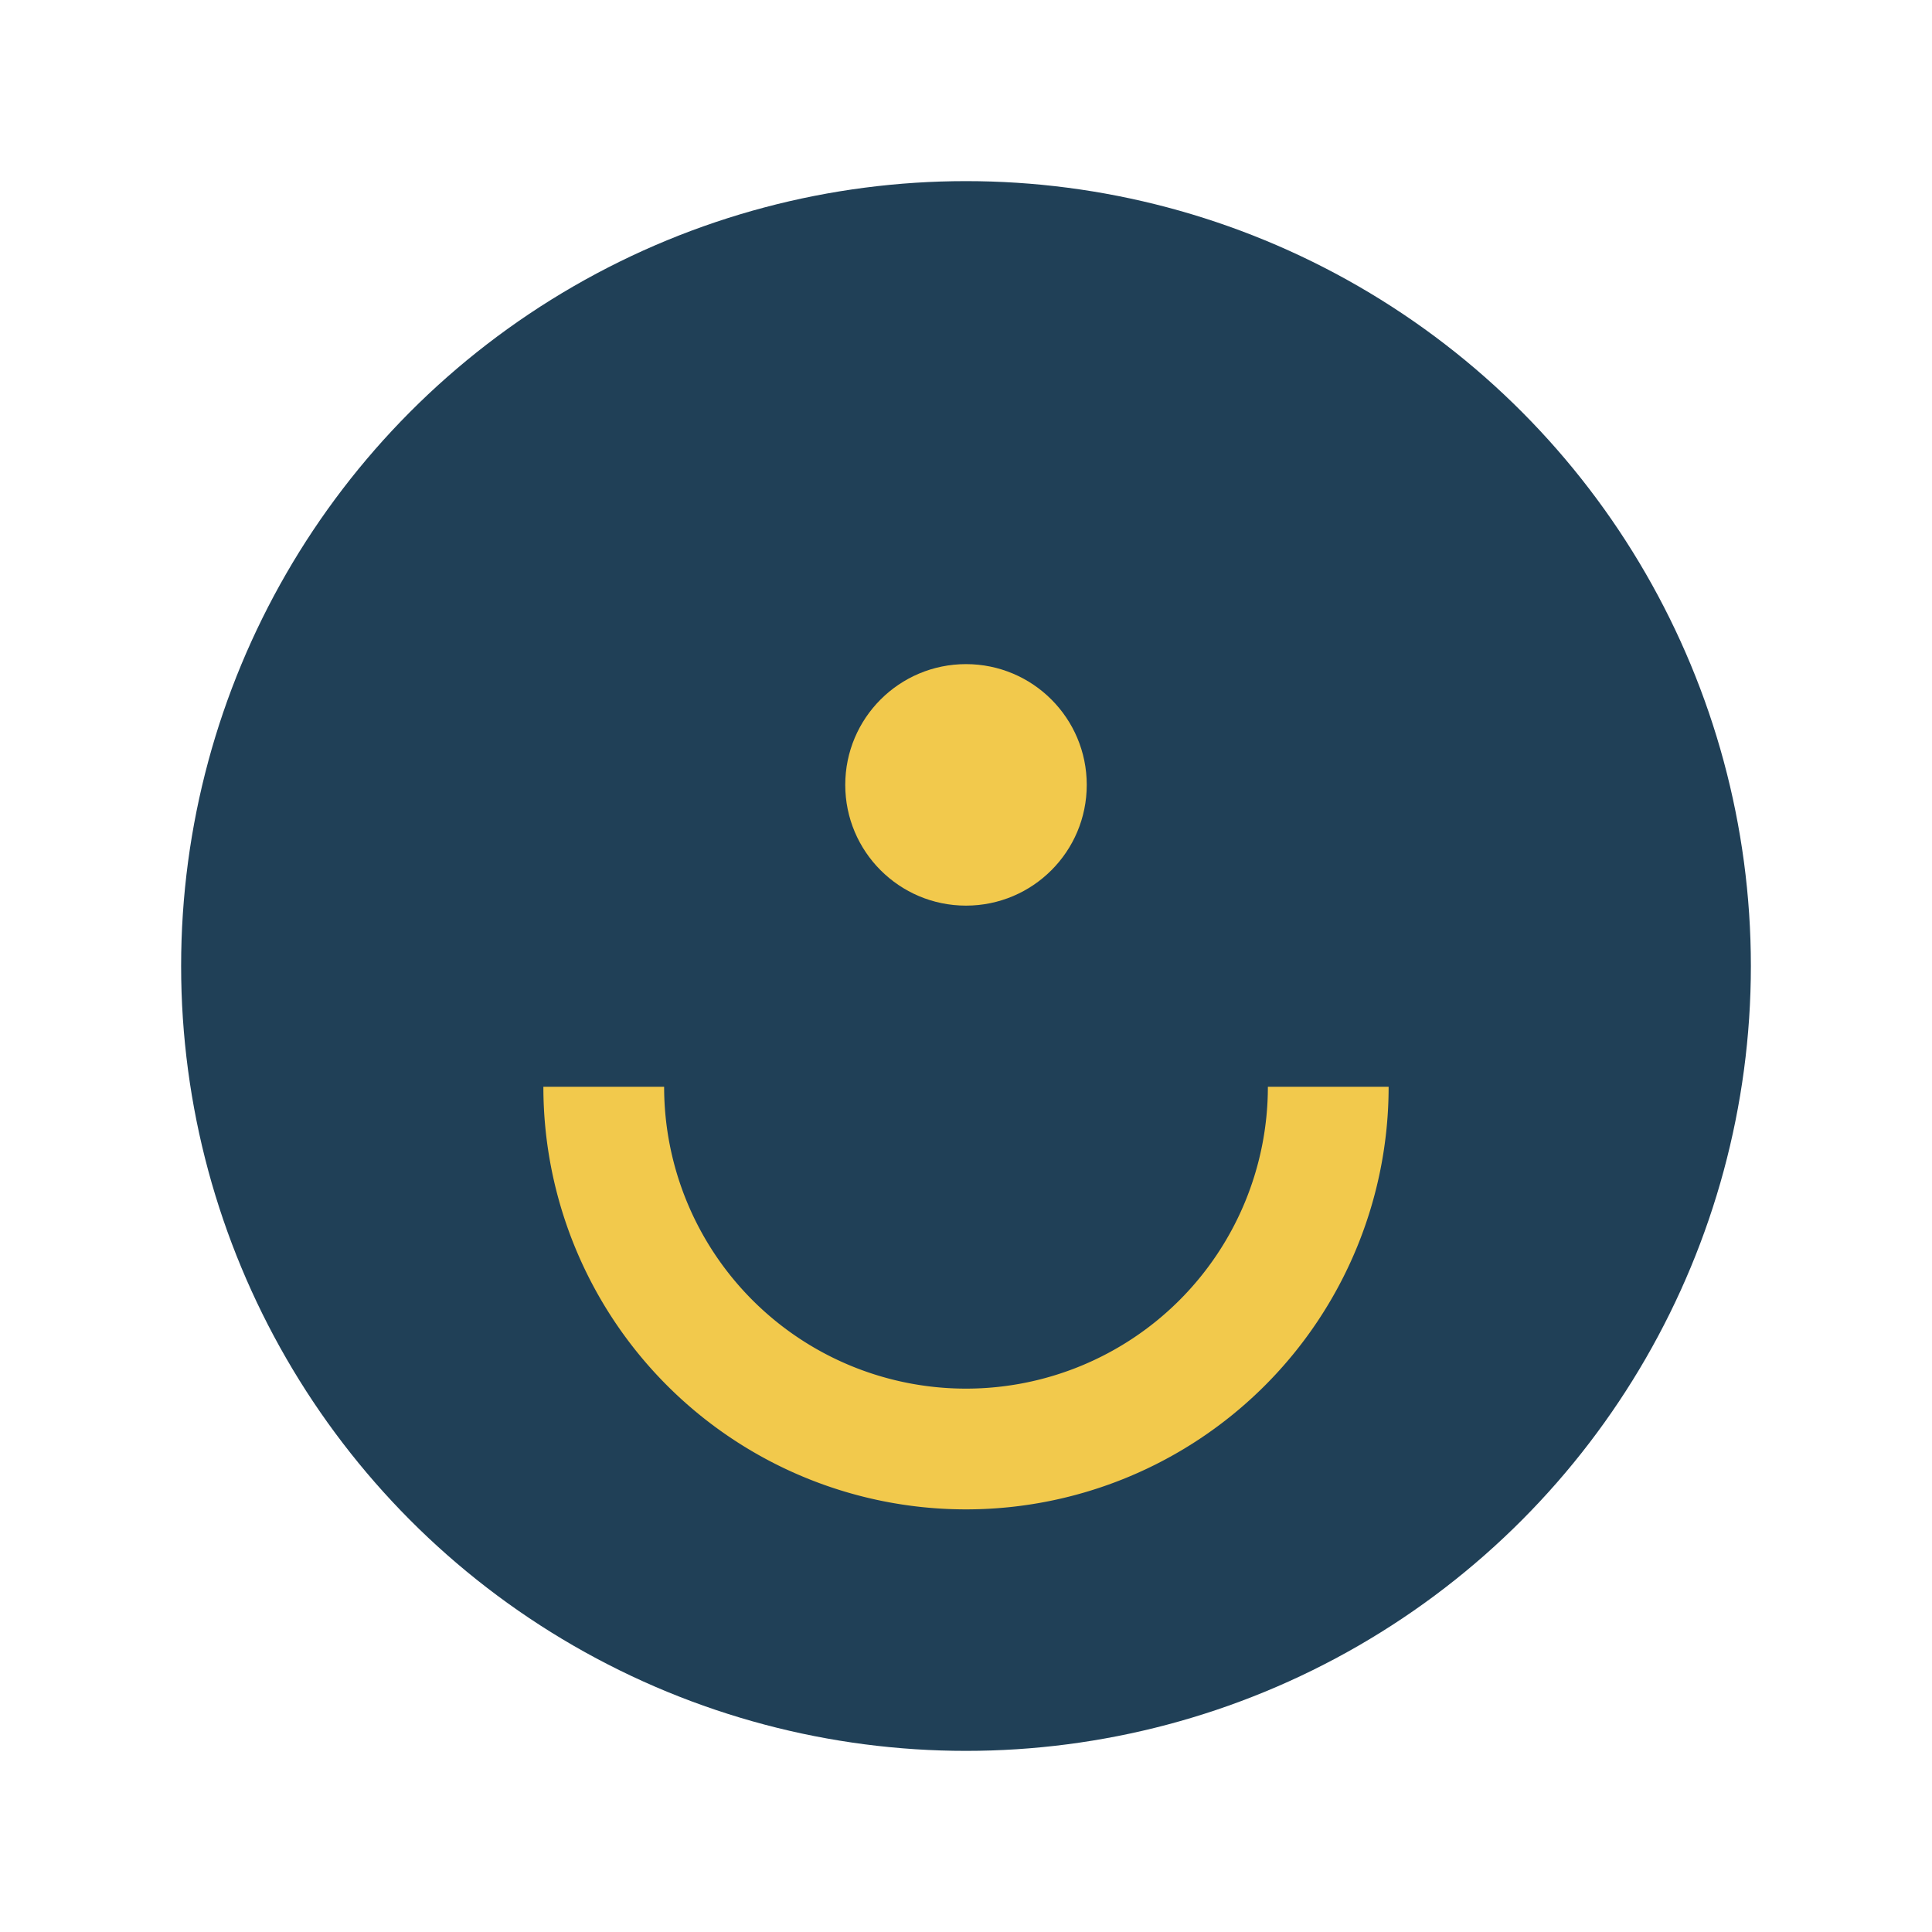 <?xml version="1.0" encoding="UTF-8"?>
<svg xmlns="http://www.w3.org/2000/svg" width="32" height="32" viewBox="0 0 32 32"><circle cx="16" cy="16" r="13" fill="#204057"/><path d="M10 18a6 6 0 1 0 12 0" stroke="#F2C94C" stroke-width="2" fill="none"/><circle cx="16" cy="13" r="2" fill="#F2C94C"/></svg>